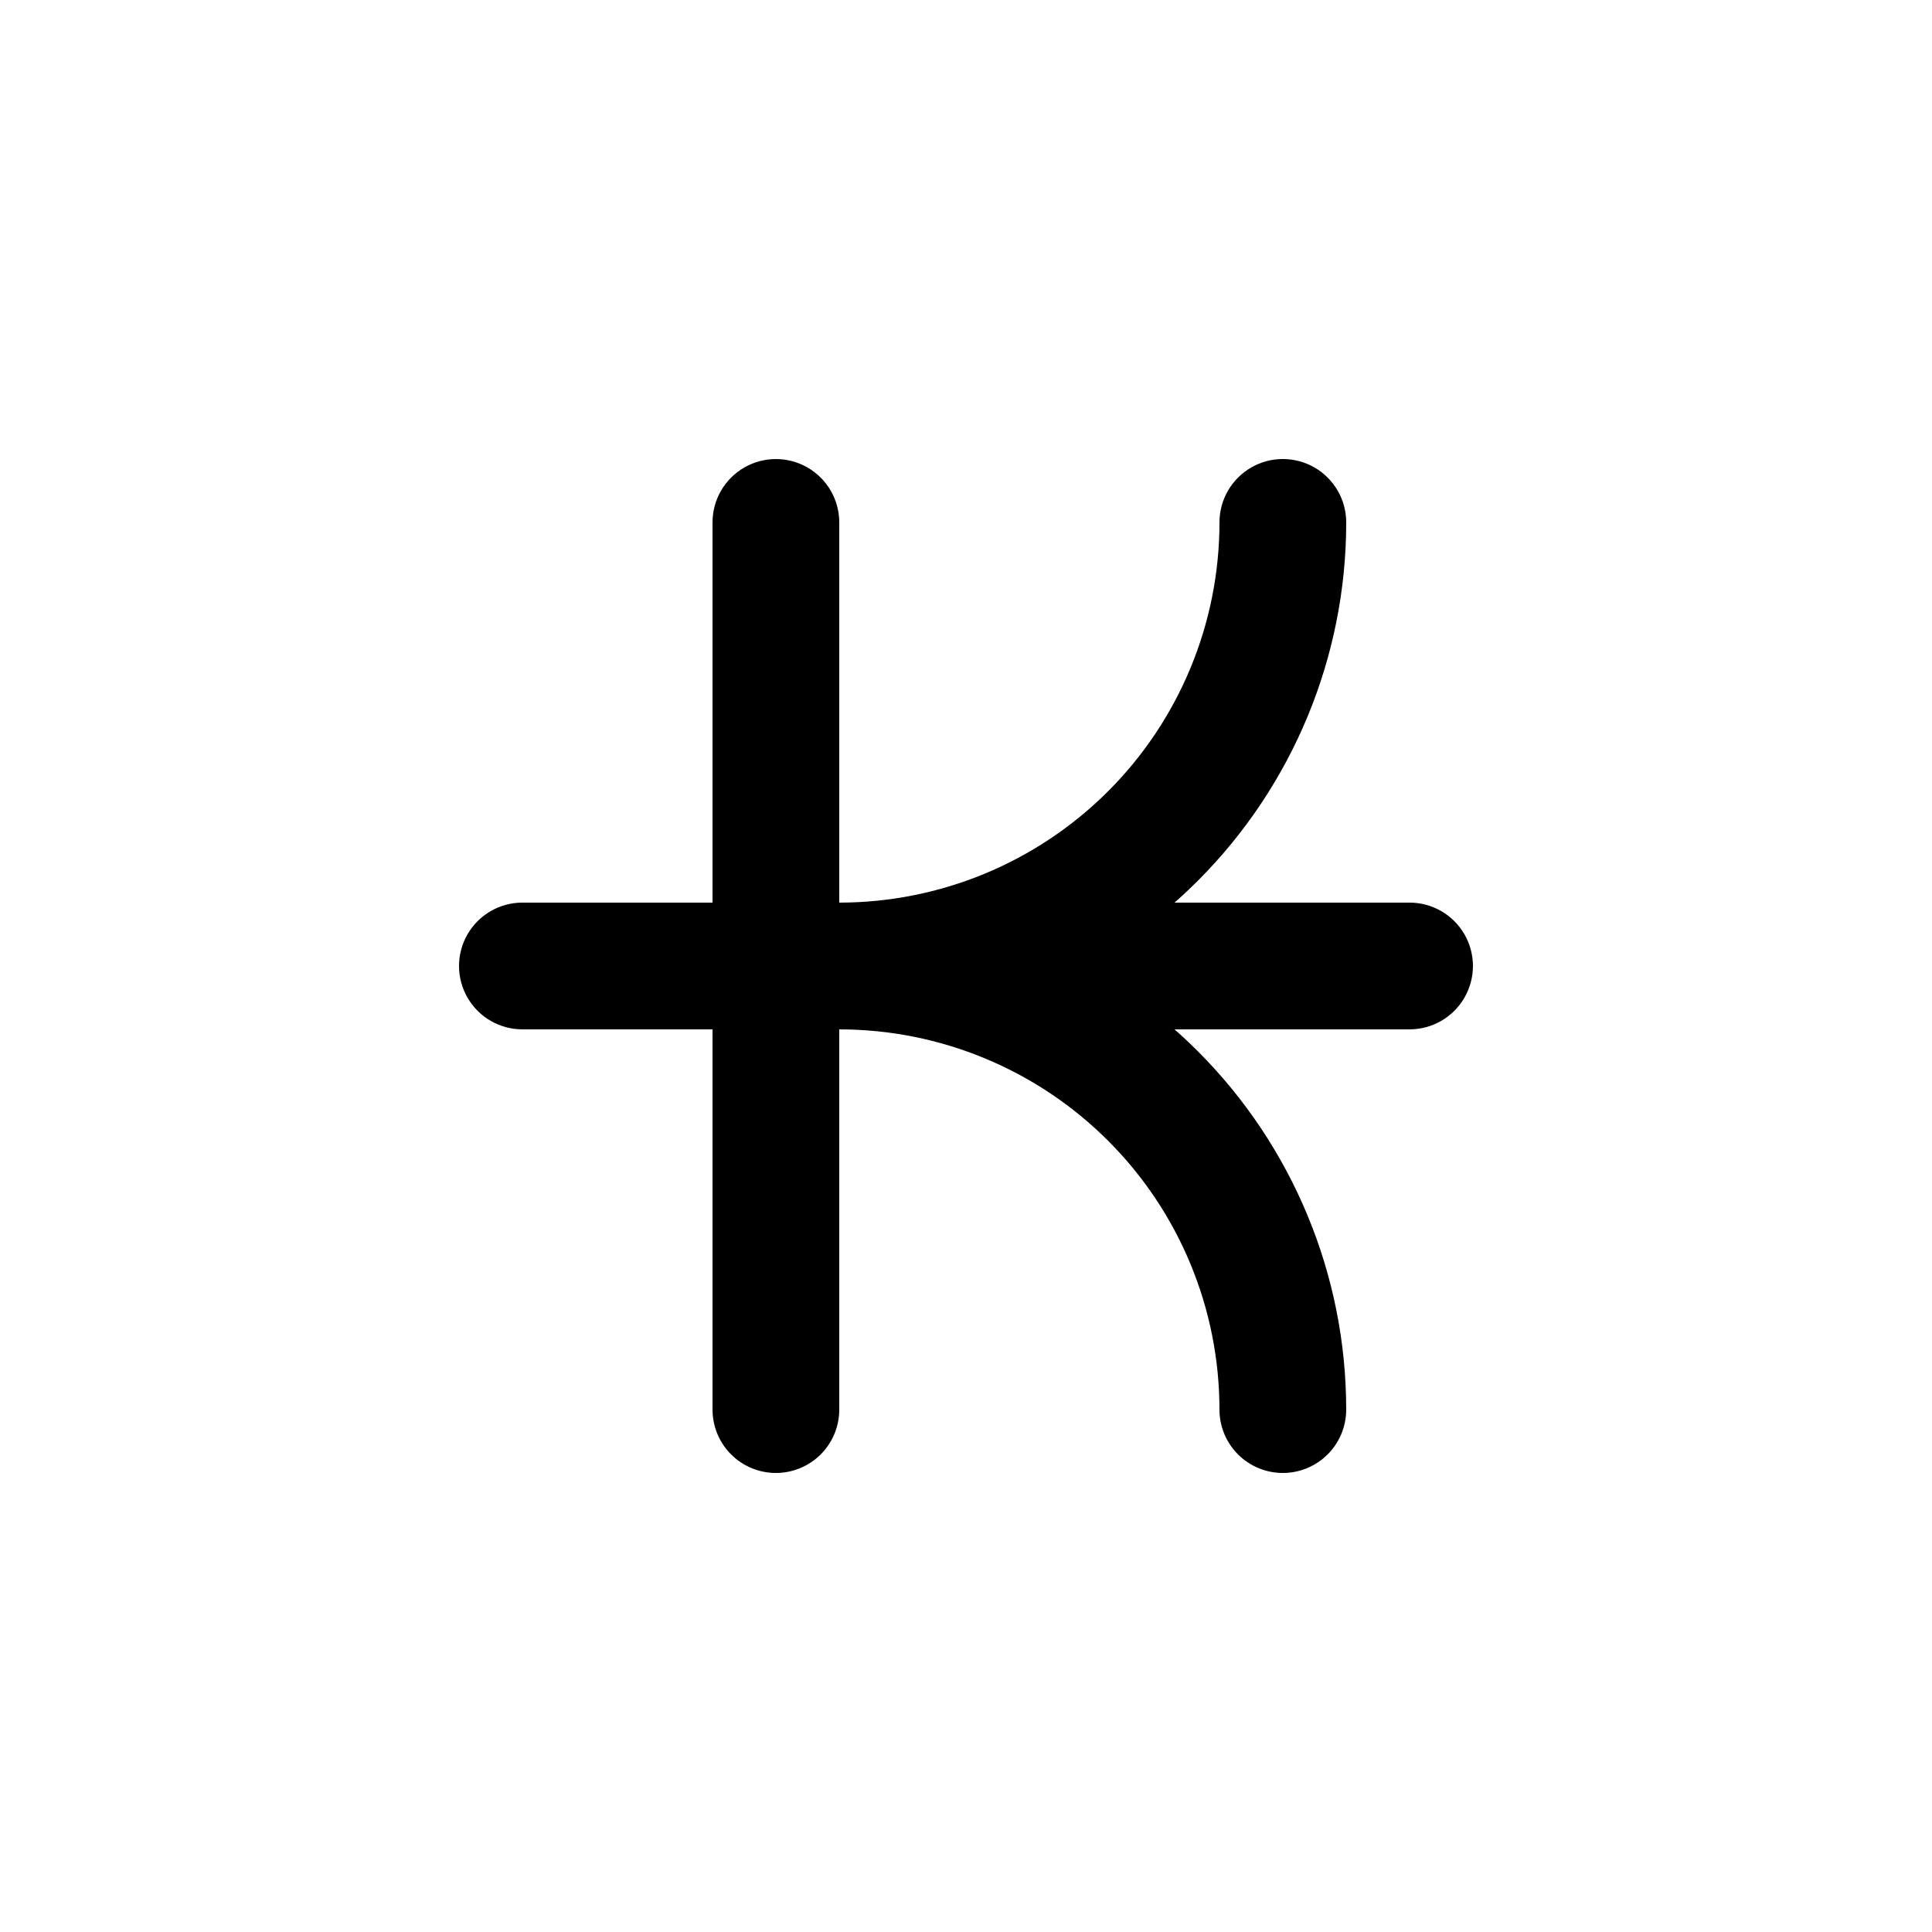 <?xml version="1.0" encoding="UTF-8"?>
<!-- Uploaded to: SVG Repo, www.svgrepo.com, Generator: SVG Repo Mixer Tools -->
<svg fill="#000000" width="800px" height="800px" version="1.1" viewBox="144 144 512 512" xmlns="http://www.w3.org/2000/svg">
 <g>
  <path d="m349.62 534.35c-4.453 0-8.727-1.77-11.875-4.918-3.148-3.148-4.918-7.422-4.918-11.875v-235.11c0-6 3.199-11.543 8.398-14.543 5.195-3 11.598-3 16.793 0s8.395 8.543 8.395 14.543v235.11c0 4.453-1.77 8.727-4.918 11.875-3.148 3.148-7.422 4.918-11.875 4.918z"/>
  <path d="m366.41 416.79h-16.793c-6 0-11.543-3.203-14.543-8.398-3-5.195-3-11.598 0-16.793 3-5.195 8.543-8.398 14.543-8.398h16.793c26.727 0 52.355-10.613 71.25-29.512 18.898-18.895 29.512-44.523 29.512-71.25 0-6 3.203-11.543 8.398-14.543 5.195-3 11.598-3 16.793 0 5.195 3 8.398 8.543 8.398 14.543 0 35.633-14.156 69.805-39.352 95-25.195 25.195-59.367 39.352-95 39.352z"/>
  <path d="m483.96 534.35c-4.453 0-8.723-1.77-11.871-4.918-3.152-3.148-4.922-7.422-4.922-11.875 0-26.723-10.613-52.355-29.512-71.25-18.895-18.898-44.523-29.512-71.25-29.512h-16.793c-6 0-11.543-3.203-14.543-8.398-3-5.195-3-11.598 0-16.793 3-5.195 8.543-8.398 14.543-8.398h16.793c35.633 0 69.805 14.156 95 39.352 25.195 25.195 39.352 59.367 39.352 95 0 4.453-1.77 8.727-4.922 11.875-3.148 3.148-7.418 4.918-11.875 4.918z"/>
  <path d="m517.55 416.79h-235.11c-6 0-11.543-3.203-14.543-8.398-3-5.195-3-11.598 0-16.793 3-5.195 8.543-8.398 14.543-8.398h235.11c6 0 11.543 3.203 14.543 8.398 3 5.195 3 11.598 0 16.793-3 5.195-8.543 8.398-14.543 8.398z"/>
 </g>
</svg>